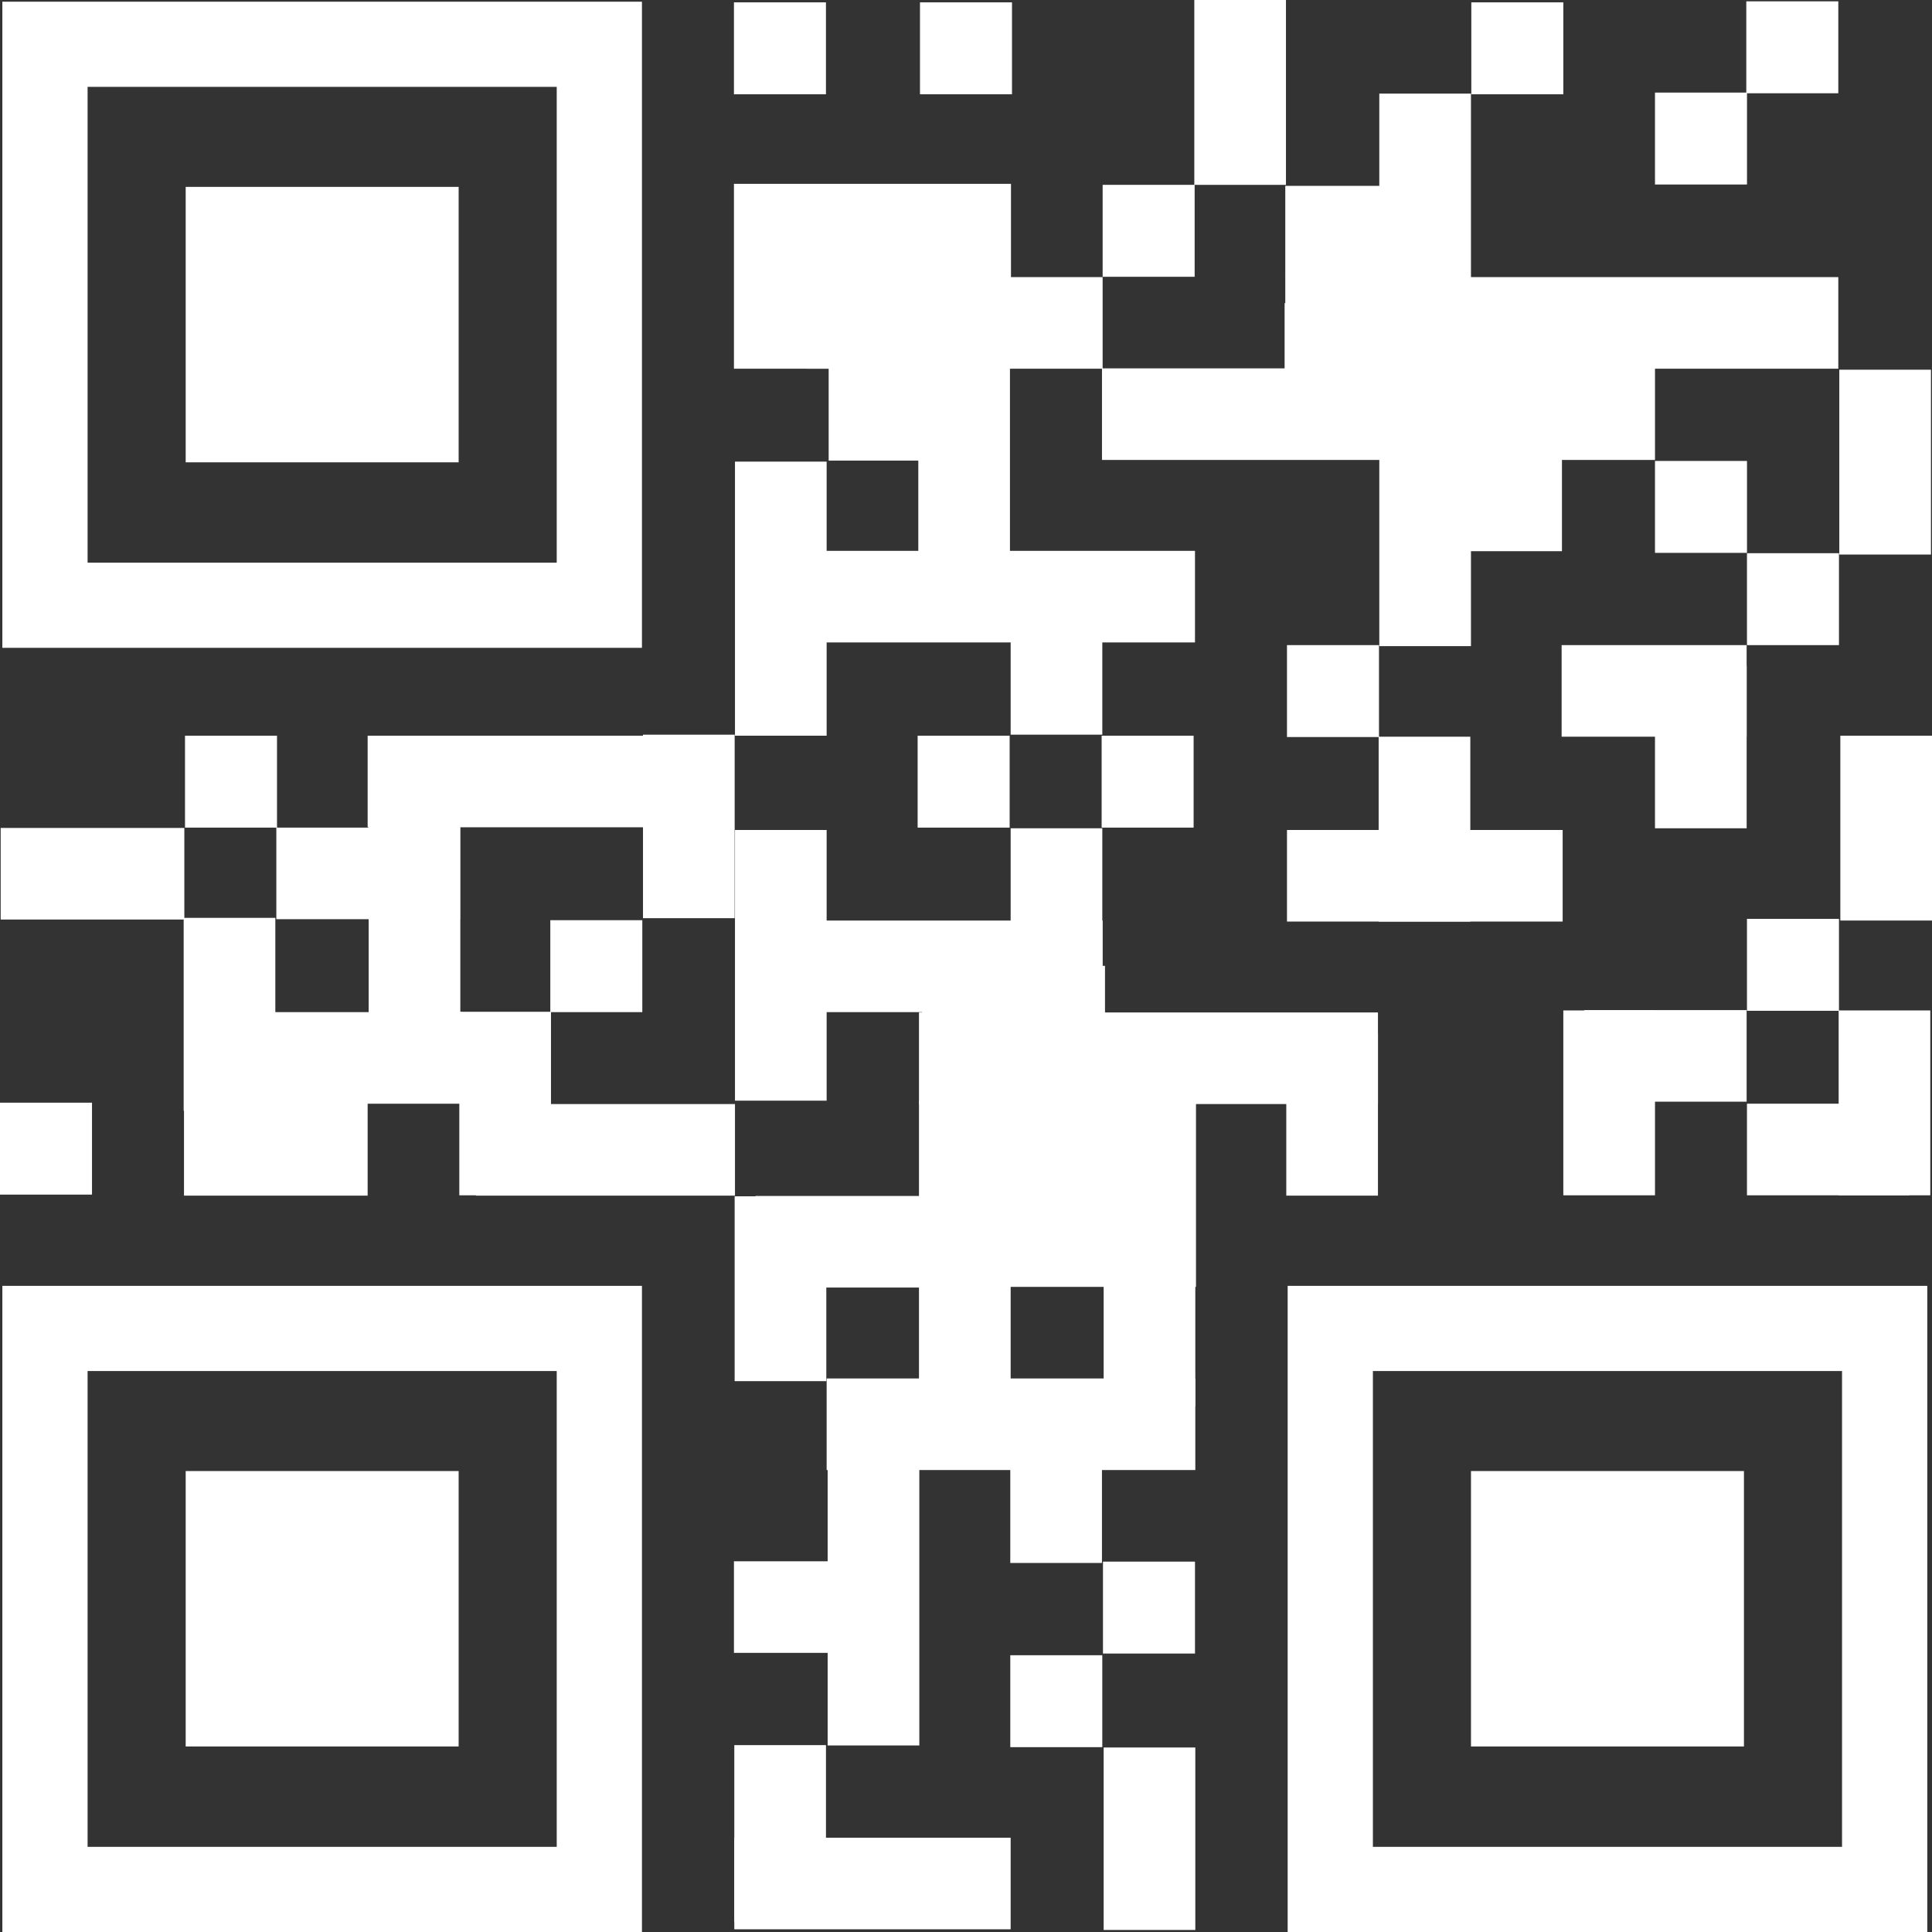 <svg width="92" height="92" viewBox="0 0 92 92" fill="none" xmlns="http://www.w3.org/2000/svg">
<rect x="0" y="0" width="92" height="92" fill="#333333" stroke="none"/>
<path d="M4.381 56.886H0V52.509H4.381V56.886Z" fill="white"/>
<path d="M13.191 39.41H8.81V35.033H13.191V39.41Z" fill="white"/>
<path d="M48.078 39.41H43.697V35.033H48.078V39.41Z" fill="white"/>
<path d="M48.19 4.49H43.809V0.112H48.19V4.49Z" fill="white"/>
<path d="M74.444 4.49H70.063V0.112H74.444V4.49Z" fill="white"/>
<path d="M83.19 26.327H78.809V21.95H83.19V26.327Z" fill="white"/>
<path d="M52.619 50.369H43.906V45.992H52.619V50.369Z" fill="white"/>
<path d="M87.57 30.72H83.189V26.343H87.57V30.72Z" fill="white"/>
<path d="M78.647 18.812H61.172V14.435H78.647V18.812Z" fill="white"/>
<path d="M83.19 8.786H78.809V4.409H83.19V8.786Z" fill="white"/>
<path d="M87.538 4.441H83.157V0.064H87.538V4.441Z" fill="white"/>
<path d="M87.57 48.133H83.189V43.755H87.57V48.133Z" fill="white"/>
<path d="M52.49 83.198H48.109V78.821H52.49V83.198Z" fill="white"/>
<path d="M56.904 78.74H52.523V74.363H56.904V78.74Z" fill="white"/>
<path d="M39.331 4.49H34.95V0.112H39.331V4.49Z" fill="white"/>
<path d="M56.888 13.18H52.507V8.802H56.888V13.18Z" fill="white"/>
<path d="M65.666 35.097H61.285V30.72H65.666V35.097Z" fill="white"/>
<path d="M56.839 39.41H52.459V35.033H56.839V39.41Z" fill="white"/>
<path d="M30.586 48.197H26.205V43.819H30.586V48.197Z" fill="white"/>
<path d="M8.778 43.787H0.032V39.426H8.778V43.787Z" fill="white"/>
<path d="M26.237 56.919H21.872V48.18H26.237V56.919Z" fill="white"/>
<path d="M34.984 43.723H30.619V34.985H34.984V43.723Z" fill="white"/>
<path d="M52.491 34.984H48.126V26.246H52.491V34.984Z" fill="white"/>
<path d="M70.046 30.768H65.681V4.457H70.046V30.768Z" fill="white"/>
<path d="M70.015 43.884H65.65V35.081H70.015V43.884Z" fill="white"/>
<path d="M92 43.835H87.635V35.033H92V43.835Z" fill="white"/>
<path d="M91.951 26.407H87.586V17.605H91.951V26.407Z" fill="white"/>
<path d="M61.236 8.803H56.872V0H61.236V8.803Z" fill="white"/>
<path d="M74.412 43.884H61.285V39.523H74.412V43.884Z" fill="white"/>
<path d="M83.173 35.081H74.363V30.72H83.173V35.081Z" fill="white"/>
<path d="M83.174 39.442H78.809V31.718H83.174V39.442Z" fill="white"/>
<path d="M65.617 52.574H43.761V48.212H65.617V52.574Z" fill="white"/>
<path d="M56.92 70.002H39.364V65.641H56.92V70.002Z" fill="white"/>
<path d="M65.617 56.935H61.252V49.21H65.617V56.935Z" fill="white"/>
<path d="M56.92 66.96H52.555V59.236H56.92V66.96Z" fill="white"/>
<path d="M48.126 67.282H43.761V59.558H48.126V67.282Z" fill="white"/>
<path d="M52.474 74.427H48.109V66.703H52.474V74.427Z" fill="white"/>
<path d="M56.92 91.903H52.555V83.214H56.92V91.903Z" fill="white"/>
<path d="M43.777 83.117H39.412V69.76H43.777V83.117Z" fill="white"/>
<path d="M91.919 56.919H87.555V48.116H91.919V56.919Z" fill="white"/>
<path d="M90.921 56.919H83.189V52.557H90.921V56.919Z" fill="white"/>
<path d="M78.809 56.919H74.444V48.116H78.809V56.919Z" fill="white"/>
<path d="M83.173 52.461H75.442V48.1H83.173V52.461Z" fill="white"/>
<path d="M39.348 65.769H34.983V56.967H39.348V65.769Z" fill="white"/>
<path d="M44.405 61.312H35.981V56.951H44.405V61.312Z" fill="white"/>
<path d="M48.126 91.871H34.967V87.51H48.126V91.871Z" fill="white"/>
<path d="M39.332 91.517H34.967V83.101H39.332V91.517Z" fill="white"/>
<path d="M48.093 26.665H43.729V16.157H48.093V26.665Z" fill="white"/>
<path d="M52.491 48.18H48.126V39.442H52.491V48.18Z" fill="white"/>
<path d="M21.905 43.771H13.159V39.41H21.905V43.771Z" fill="white"/>
<path d="M47.175 21.934H39.46V16.672H47.175V21.934Z" fill="white"/>
<path d="M30.924 39.394H17.507V35.033H30.924V39.394Z" fill="white"/>
<path d="M48.142 17.557H34.95V8.754H48.142V17.557Z" fill="white"/>
<path d="M56.904 30.592H38.978V26.231H56.904V30.592Z" fill="white"/>
<path d="M78.809 21.902H52.475V17.541H78.809V21.902Z" fill="white"/>
<path d="M87.538 17.557H61.204V13.196H87.538V17.557Z" fill="white"/>
<path d="M67.325 13.212H61.204V8.851H67.325V13.212Z" fill="white"/>
<path d="M74.379 26.247H68.259V21.886H74.379V26.247Z" fill="white"/>
<path d="M52.506 17.557H38.397V13.196H52.506V17.557Z" fill="white"/>
<path d="M52.507 48.197H38.075V43.836H52.507V48.197Z" fill="white"/>
<path d="M34.999 56.935H22.662V52.574H34.999V56.935Z" fill="white"/>
<path d="M42.826 78.708H34.95V74.347H42.826V78.708Z" fill="white"/>
<path d="M56.952 61.28H43.761V52.413H56.952V61.28Z" fill="white"/>
<path d="M17.507 56.935H8.762V52.252H17.507V56.935Z" fill="white"/>
<path d="M22.001 52.558H12.965V48.197H22.001V52.558Z" fill="white"/>
<path d="M13.111 52.895H8.746V43.707H13.111V52.895Z" fill="white"/>
<path d="M21.92 51.238H17.555V38.718H21.92V51.238Z" fill="white"/>
<path d="M39.364 52.413H34.999V39.523H39.364V52.413Z" fill="white"/>
<path d="M39.364 35.033H34.999V21.982H39.364V35.033Z" fill="white"/>
<path d="M61.317 92V61.231H91.775V92H61.317ZM87.716 65.287H65.376V87.945H87.716V65.287Z" fill="white"/>
<path d="M83.045 83.165H70.047V70.05H83.045V83.165Z" fill="white"/>
<path d="M0.112 92V61.231H30.569V92H0.112ZM26.511 65.287H4.171V87.945H26.511V65.287Z" fill="white"/>
<path d="M21.84 83.165H8.842V70.05H21.84V83.165Z" fill="white"/>
<path d="M0.112 30.849V0.081H30.569V30.849H0.112ZM26.511 4.136H4.171V26.794H26.511V4.136Z" fill="white"/>
<path d="M21.84 22.015H8.842V8.899H21.84V22.015Z" fill="white"/>
</svg>

